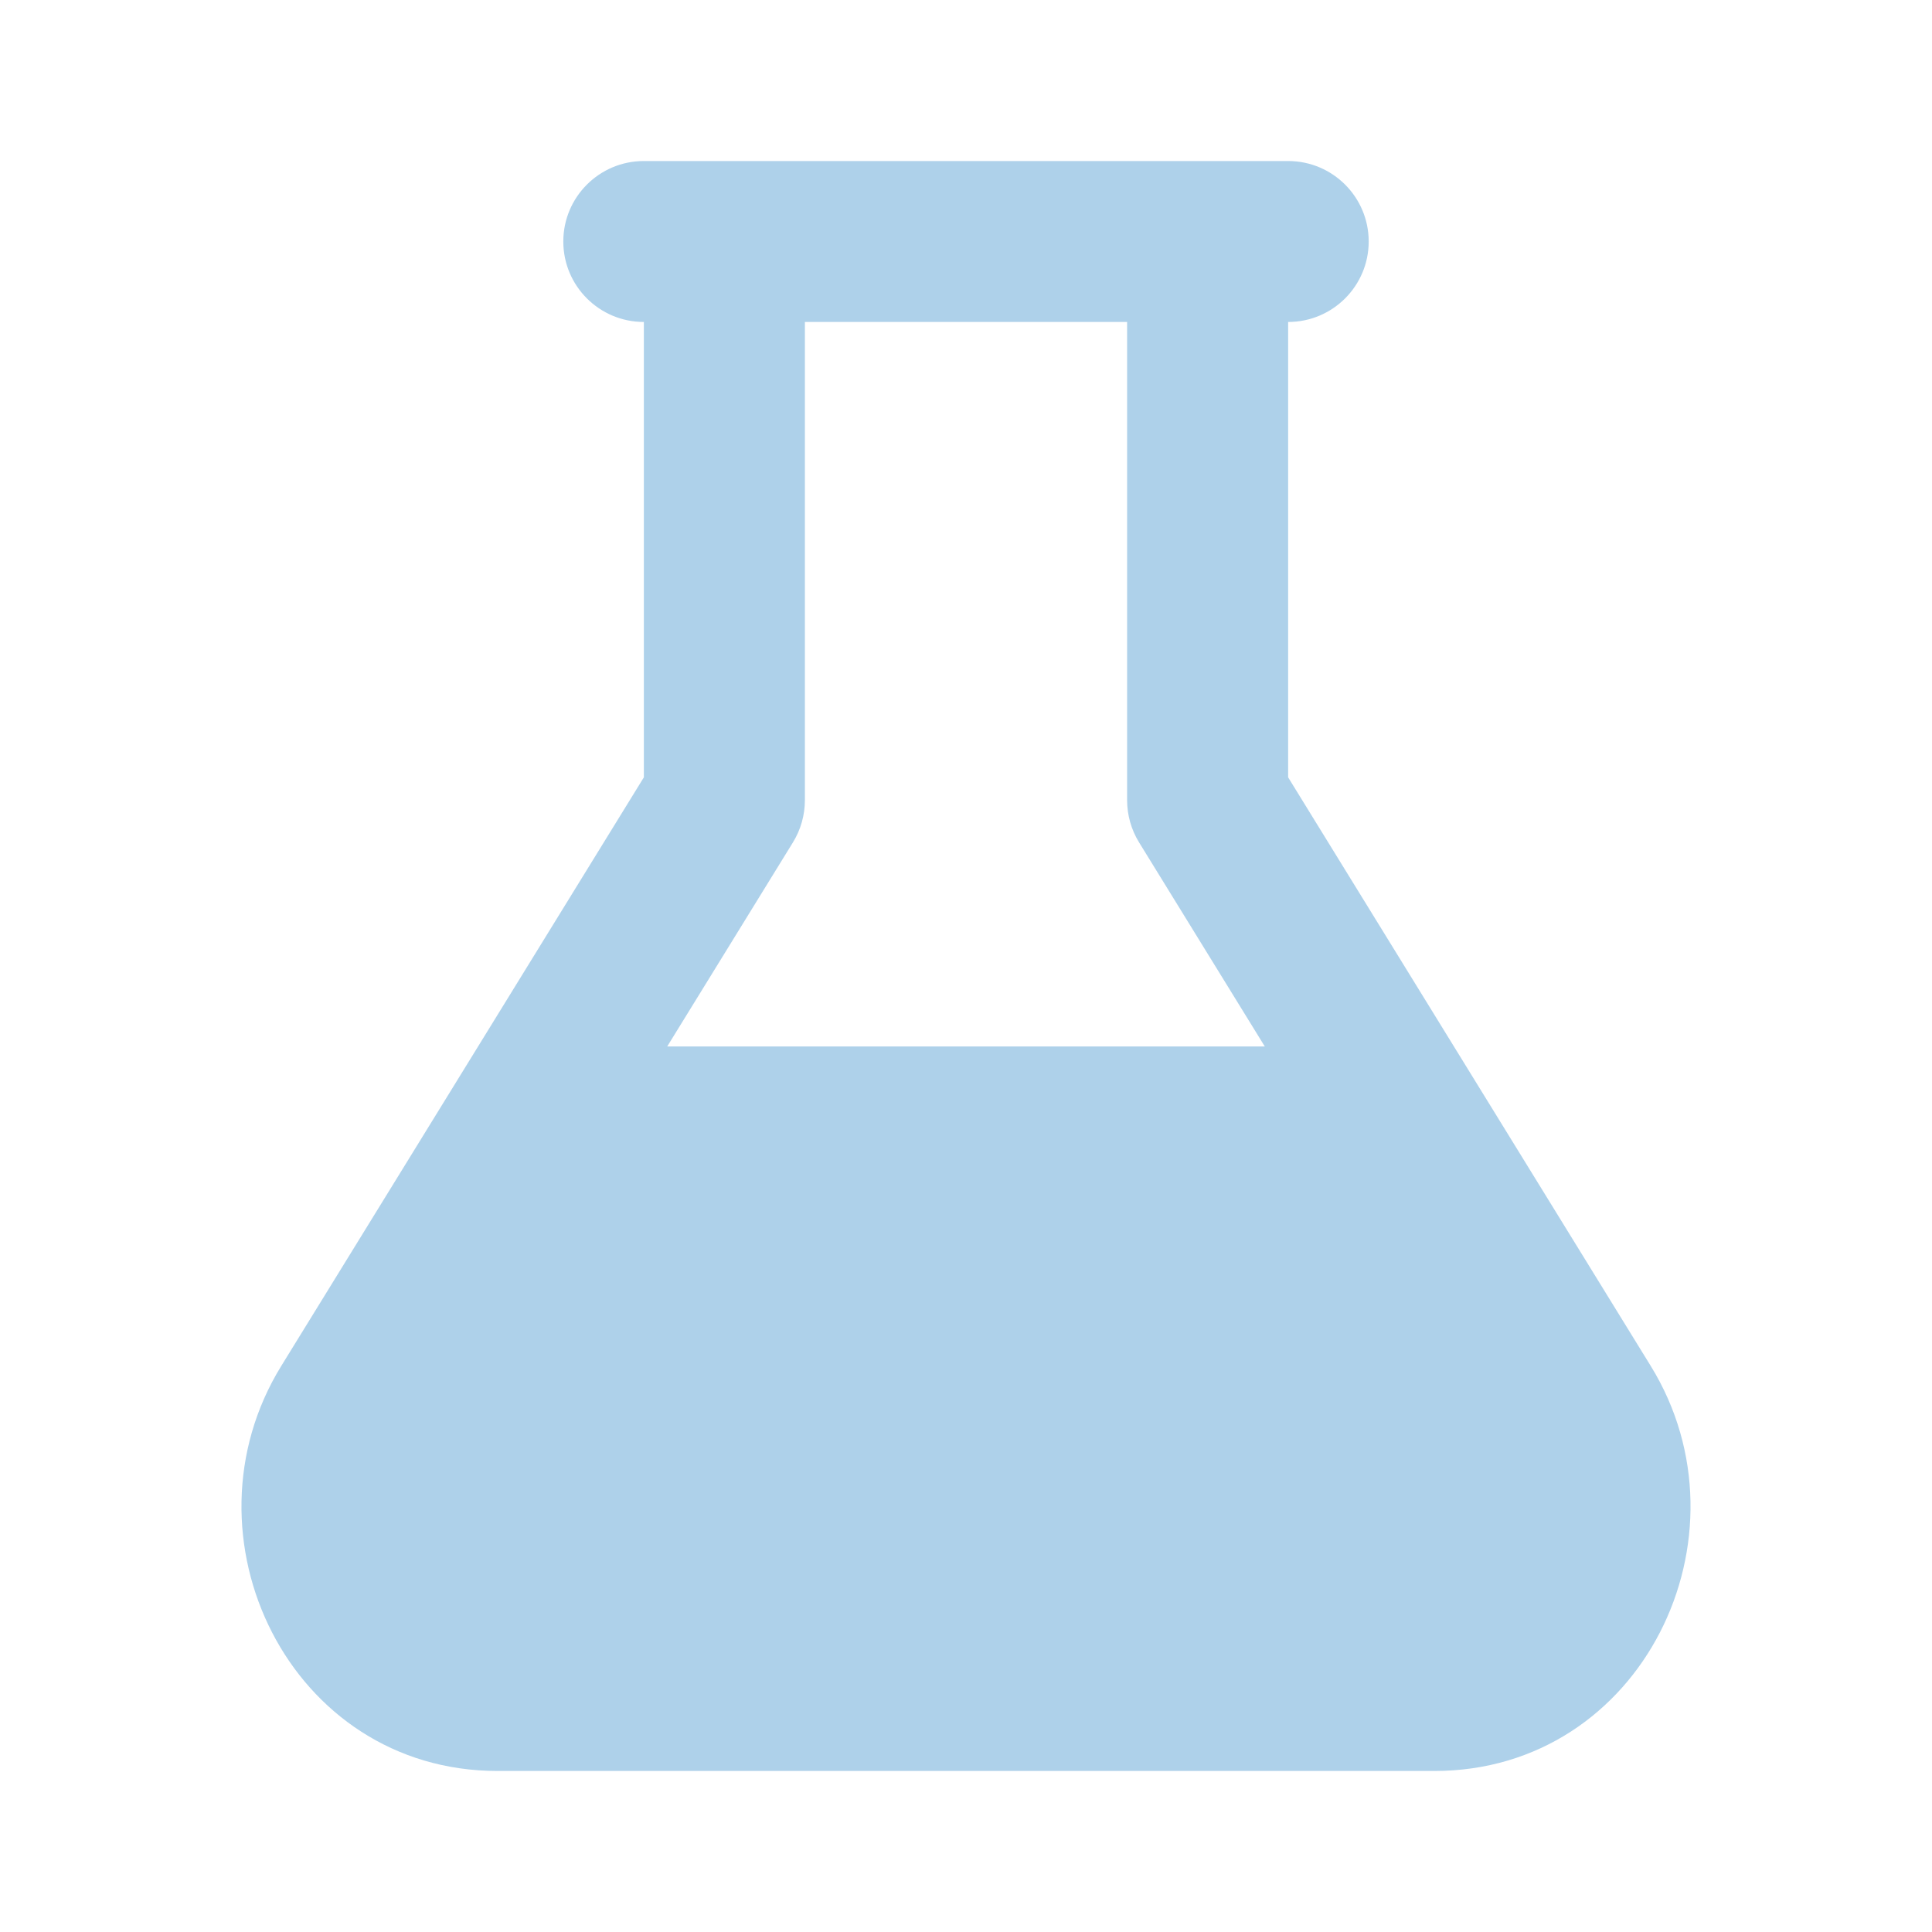 <svg width="23" height="23" viewBox="0 0 23 23" fill="none" xmlns="http://www.w3.org/2000/svg">
<g id="tube 1">
<rect width="23" height="23" fill="white"/>
<path id="Vector" fill-rule="evenodd" clip-rule="evenodd" d="M7.665 3.833C7.135 3.833 6.706 3.404 6.706 2.875C6.706 2.346 7.135 1.917 7.665 1.917H15.335C15.865 1.917 16.294 2.346 16.294 2.875C16.294 3.404 15.865 3.833 15.335 3.833V9.254L19.652 16.262C20.901 18.29 19.553 21.083 17.077 21.083H5.923C3.447 21.083 2.099 18.29 3.348 16.262L7.665 9.254V3.833ZM9.582 3.833V9.526C9.582 9.703 9.533 9.877 9.44 10.028L7.943 12.458H15.057L13.56 10.028C13.467 9.877 13.418 9.703 13.418 9.526V3.833H9.582Z" fill="#AED1EA"/>
</g>
</svg>
